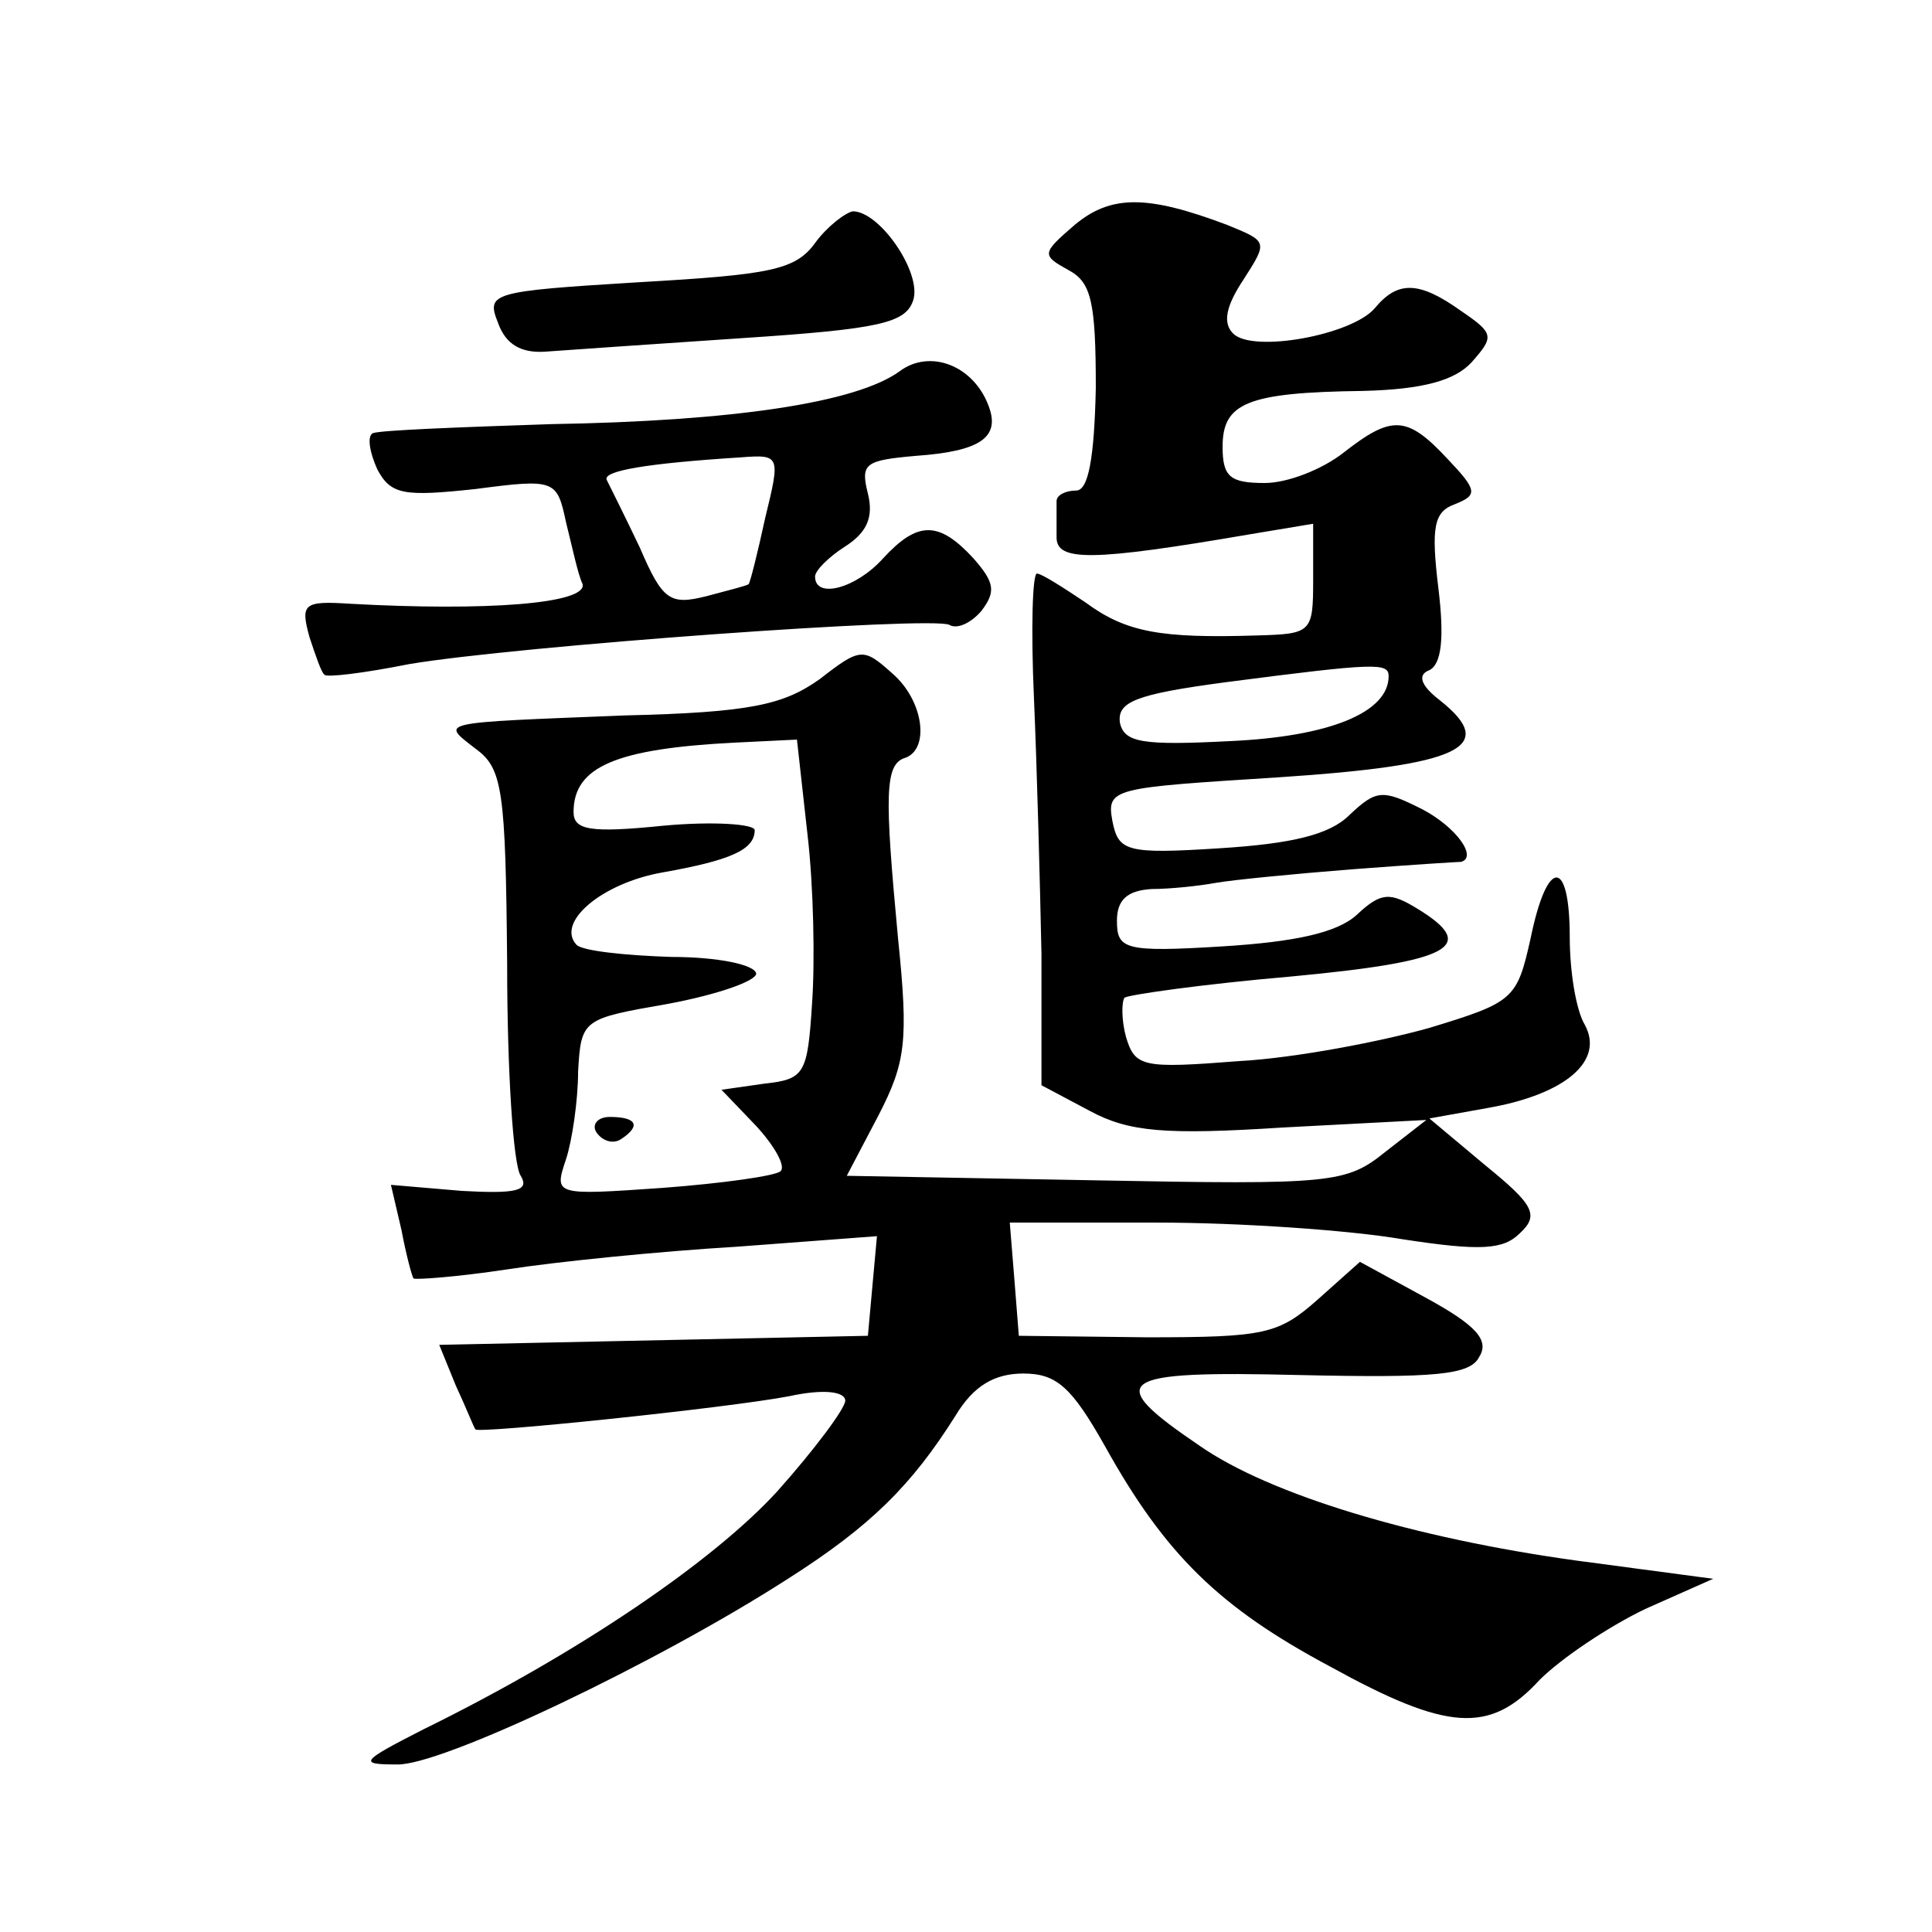 <?xml version="1.0" standalone="no"?>
<!DOCTYPE svg PUBLIC "-//W3C//DTD SVG 20010904//EN"
 "http://www.w3.org/TR/2001/REC-SVG-20010904/DTD/svg10.dtd">
<svg version="1.0" xmlns="http://www.w3.org/2000/svg"
 width="128pt" height="128pt" viewBox="0 0 128 128"
 preserveAspectRatio="xMidYMid meet">
<g transform="translate(0,128) scale(0.1,-0.1)"
fill="#0" stroke="none">
<path d="M712 1131 c-22 -19 -22 -20 -4 -30 15 -8 18 -21 18 -78 -1 -47 -5 -68
-13 -68 -7 0 -13 -3 -13 -7 0 -5 0 -15 0 -24 0 -16 23 -16 128 2 l42 7 0 -37 c0
-35 -1 -36 -37 -37 -64 -2 -87 2 -114 22 -15 10 -29 19 -32 19 -3 0 -4 -37 -2 -82
2 -46 4 -122 5 -170 l0 -87 32 -17 c26 -14 50 -16 128 -11 l95 5 -27 -21 c-26 -21
-35 -22 -192 -19 l-165 3 21 40 c18 35 20 49 13 117 -9 96 -9 116 5 120 16 6 12
38 -9 56 -19 17 -21 17 -48 -4 -24 -17 -46 -22 -129 -24 -126 -5 -122 -4 -99 -22
18 -13 20 -27 21 -143 0 -70 4 -133 9 -140 6 -10 -3 -12 -39 -10 l-47 4 7 -30 c3
-16 7 -31 8 -32 1 -1 29 1 62 6 32 5 101 12 152 15 l93 7 -3 -33 -3 -33 -142 -3
-142 -3 11 -27 c7 -15 12 -28 13 -29 1 -3 166 14 208 22 23 5 37 3 37 -3 0 -5 -20
-32 -45 -60 -42 -46 -131 -107 -235 -158 -41 -21 -43 -23 -17 -23 29 -1 172 67
259 123 55 35 82 62 111 108 12 20 26 28 45 28 22 0 32 -9 54 -48 40 -72 76 -107
149 -146 78 -43 106 -45 139 -9 14 14 45 35 70 47 l45 20 -90 12 c-109 15 -204
44 -250 76 -65 44 -56 50 66 47 90 -2 113 0 119 12 7 11 -2 21 -35 39 l-44 24 -28
-25 c-26 -23 -35 -25 -113 -25 l-85 1 -3 38 -3 37 98 0 c54 0 127 -5 162 -11 52
-8 67 -7 78 4 13 12 9 19 -23 45 l-37 31 39 7 c51 9 77 31 64 55 -6 10 -10 36 -10
58 0 53 -15 53 -26 -1 -9 -40 -11 -42 -67 -59 -32 -9 -89 -20 -126 -22 -64 -5 -69
-4 -75 16 -3 11 -3 23 -1 26 3 2 52 9 110 14 107 10 125 20 84 45 -18 11 -24 11
-40 -4 -13 -12 -41 -18 -89 -21 -65 -4 -70 -2 -70 17 0 14 7 20 23 21 12 0 31 2
42 4 11 2 52 6 90 9 39 3 71 5 73 5 11 3 -3 23 -26 35 -26 13 -30 13 -48 -4 -13
-13 -38 -19 -86 -22 -62 -4 -67 -2 -71 18 -4 22 0 22 110 29 121 8 146 20 107 51
-13 10 -15 17 -7 20 8 4 10 21 6 54 -5 41 -3 51 11 56 15 6 15 9 -5 30 -27 29 -37
29 -69 4 -14 -11 -37 -20 -52 -20 -23 0 -28 4 -28 24 0 29 16 36 93 37 40 1 61
7 72 19 15 17 15 19 -7 34 -28 20 -42 20 -57 2 -15 -18 -81 -30 -94 -17 -7 7 -5
18 7 36 16 25 16 25 -11 36 -53 20 -77 20 -101 0z m208 -299 c0 -24 -39 -40 -105
-43 -58 -3 -70 -1 -73 12 -2 14 10 19 70 27 100 13 108 13 108 4z m-385 -105 c4
-34 5 -84 3 -112 -3 -47 -5 -50 -32 -53 l-28 -4 23 -24 c12 -13 20 -27 16 -30 -3
-3 -38 -8 -78 -11 -72 -5 -72 -5 -64 19 4 12 8 39 8 58 2 35 3 35 60 45 32 6 58
15 58 20 -1 6 -26 11 -56 11 -31 1 -59 4 -63 8 -14 15 17 41 57 48 45 8 61 15 61
28 0 4 -27 6 -60 3 -49 -5 -60 -3 -60 9 0 30 28 42 107 46 l41 2 7 -63z M395 530
c4 -6 11 -8 16 -5 14 9 11 15 -7 15 -8 0 -12 -5 -9 -10z M540 1119 c-13 -18 -30
-21 -117 -26 -98 -6 -101 -7 -93 -27 5 -14 15 -20 31 -19 13 1 72 5 131 9 91 6
108 10 113 25 6 18 -22 59 -40 59 -5 -1 -17 -10 -25 -21z M596 1034 c-29 -21 -111
-33 -231 -35 -60 -2 -113 -4 -118 -6 -4 -2 -2 -13 3 -24 9 -17 18 -18 65 -13 53
7 54 6 60 -22 4 -16 8 -35 11 -41 3 -13 -64 -18 -154 -13 -31 2 -33 0 -27 -22 4
-12 8 -24 10 -25 1 -2 26 1 56 7 71 12 347 32 358 26 5 -3 14 1 21 9 10 13 9 19
-5 35 -23 25 -37 25 -60 0 -18 -20 -45 -27 -45 -12 0 4 9 13 20 20 14 9 19 19 15
35 -5 20 -2 22 32 25 42 3 56 12 48 33 -10 27 -39 38 -59 23z m-89 -97 c-5 -23
-10 -43 -11 -44 -1 -1 -13 -4 -28 -8 -24 -6 -29 -3 -44 32 -10 21 -20 41 -22 45
-3 6 26 11 89 15 26 2 26 1 16 -40z"/>
</g>
</svg>
